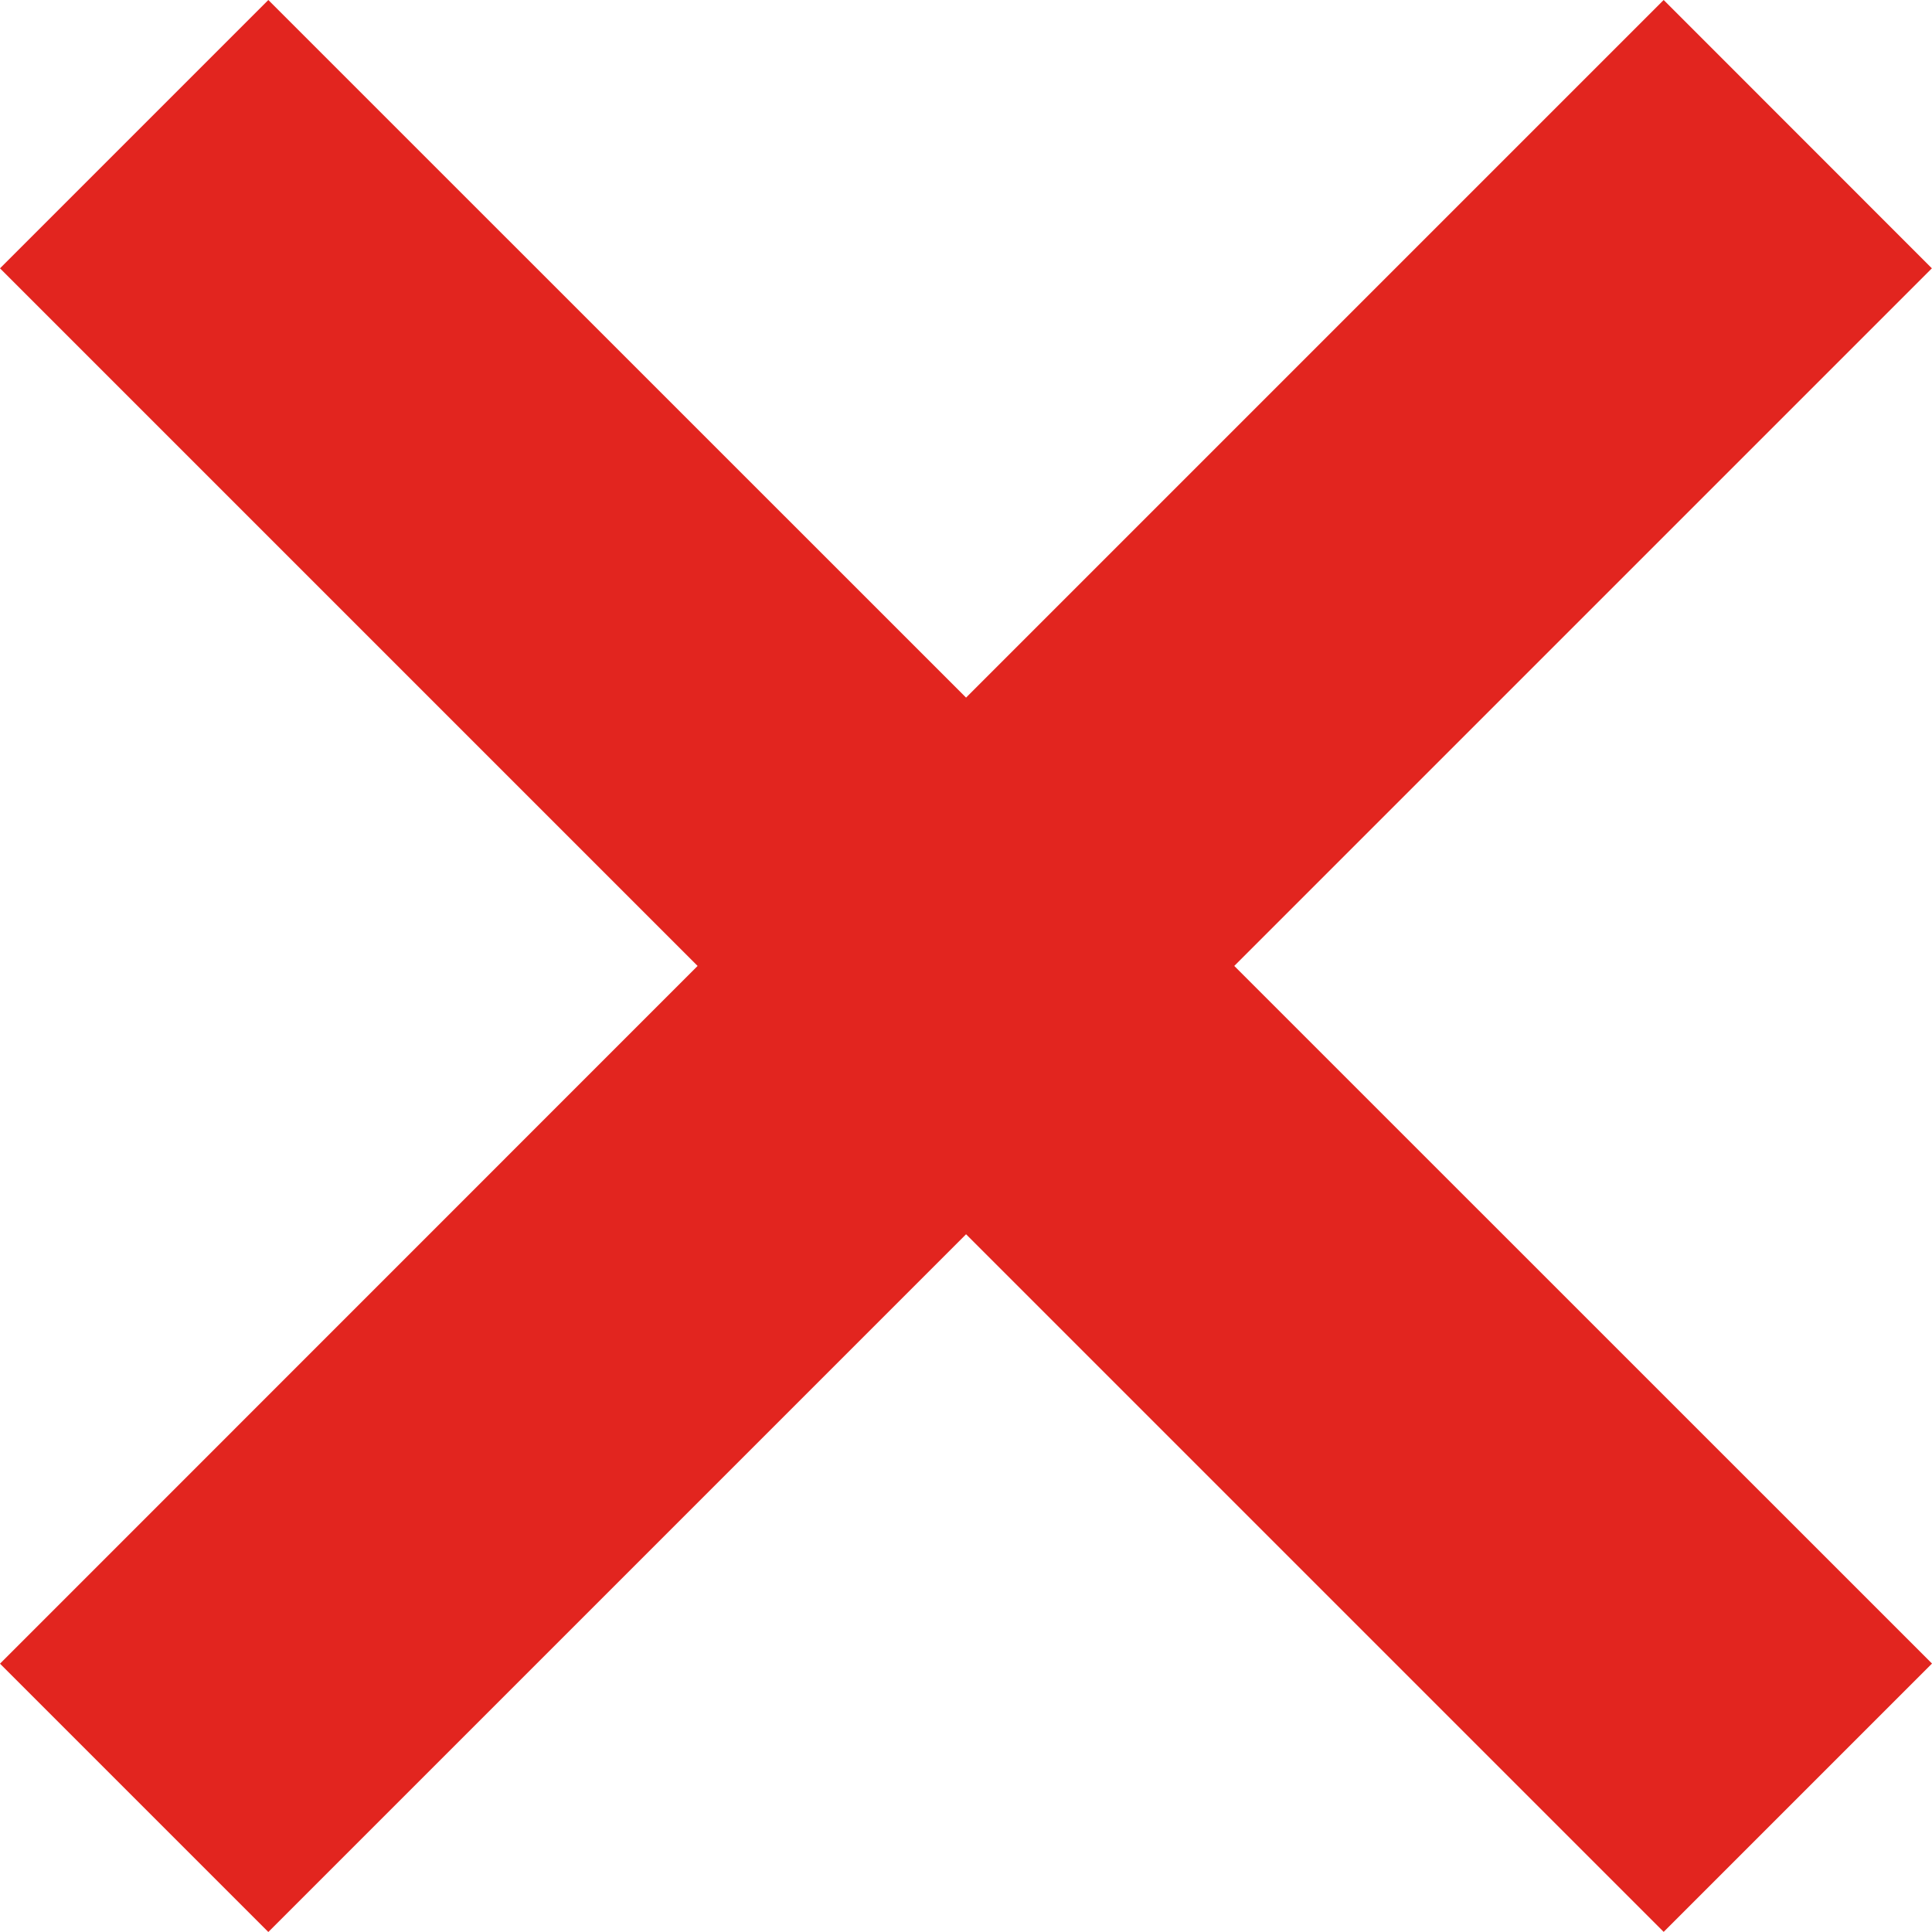<svg xmlns="http://www.w3.org/2000/svg" width="15.027" height="15.027" viewBox="0 0 15.027 15.027"><path data-name="Tracé 32485" d="M12.94 0L7.514 5.426 2.087 0 0 2.087l5.426 5.426L0 12.94l2.087 2.087L7.514 9.6l5.426 5.426 2.087-2.087L9.6 7.513l5.426-5.426z" fill="#e2251f"/></svg>